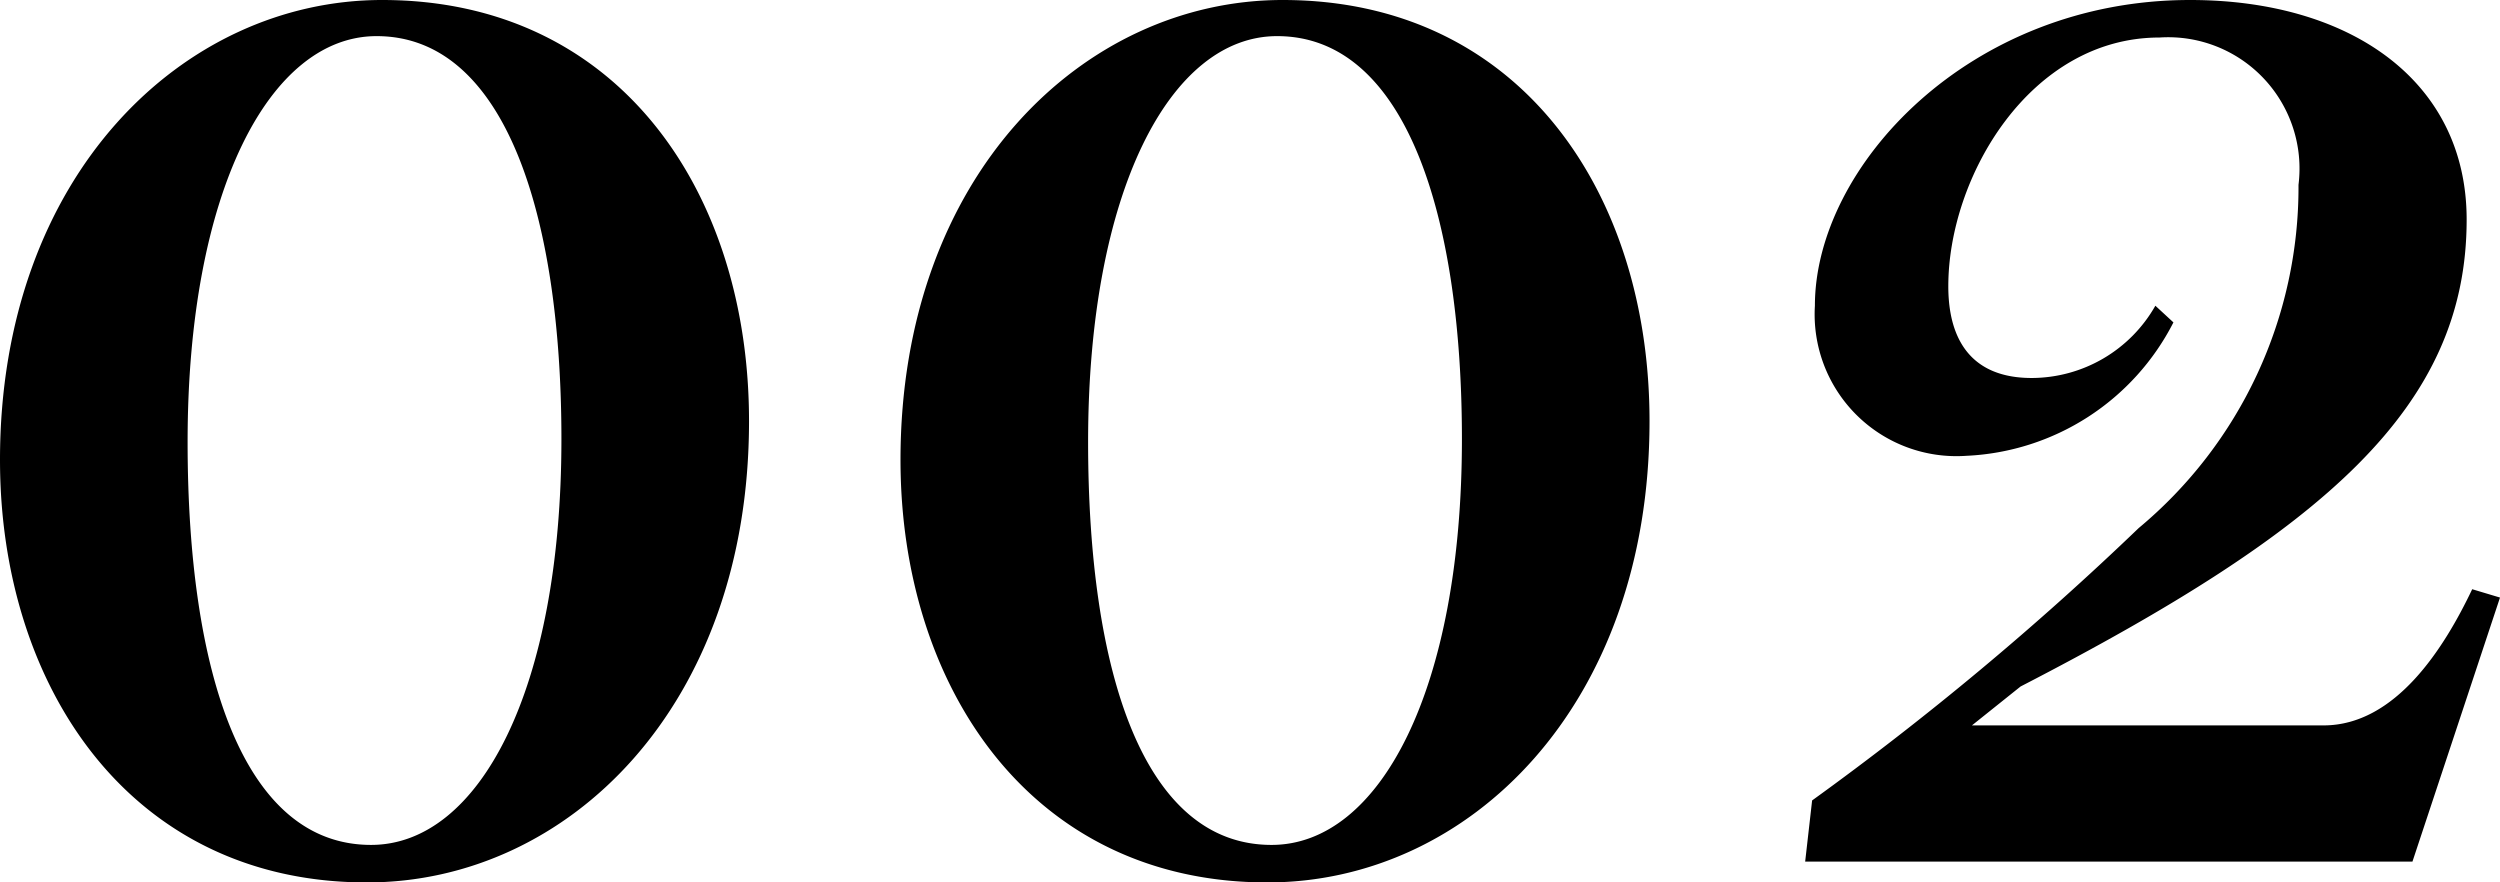<svg xmlns="http://www.w3.org/2000/svg" width="35.98" height="12.7" viewBox="0 0 35.98 12.7">
  <path id="パス_105" data-name="パス 105" d="M-7.13-6.34c0-3.28-1.86-6.06-5.28-6.06-2.86,0-5.5,2.52-5.5,6.62,0,3.24,1.86,6.08,5.28,6.08C-9.73.3-7.13-2.24-7.13-6.34Zm-8.08.3c0-3.6,1.18-5.84,2.72-5.84,1.86,0,2.66,2.6,2.66,5.8,0,3.6-1.18,5.84-2.74,5.84C-14.41-.24-15.21-2.72-15.21-6.04Zm21.04-.3c0-3.28-1.86-6.06-5.28-6.06-2.86,0-5.5,2.52-5.5,6.62C-4.95-2.54-3.09.3.33.3,3.23.3,5.83-2.24,5.83-6.34Zm-8.08.3c0-3.6,1.18-5.84,2.72-5.84,1.86,0,2.66,2.6,2.66,5.8C3.13-2.48,1.95-.24.39-.24-1.45-.24-2.25-2.72-2.25-6.04ZM16.81,0l1.26-3.8-.4-.12c-.4.84-1.1,1.96-2.14,1.96H10.47l.7-.56c4.38-2.26,6.42-4.02,6.42-6.72,0-2-1.68-3.16-3.98-3.16-3.18,0-5.4,2.4-5.4,4.4a2.041,2.041,0,0,0,2.18,2.16,3.525,3.525,0,0,0,2.98-1.92L13.11-8a2.052,2.052,0,0,1-1.78,1.04c-.86,0-1.2-.54-1.2-1.32,0-1.58,1.18-3.58,3.04-3.58a1.89,1.89,0,0,1,2,2.12,6.382,6.382,0,0,1-2.3,4.94A43.806,43.806,0,0,1,8.17-.88L8.07,0Z" transform="translate(17.91 12.4)"/>
</svg>
